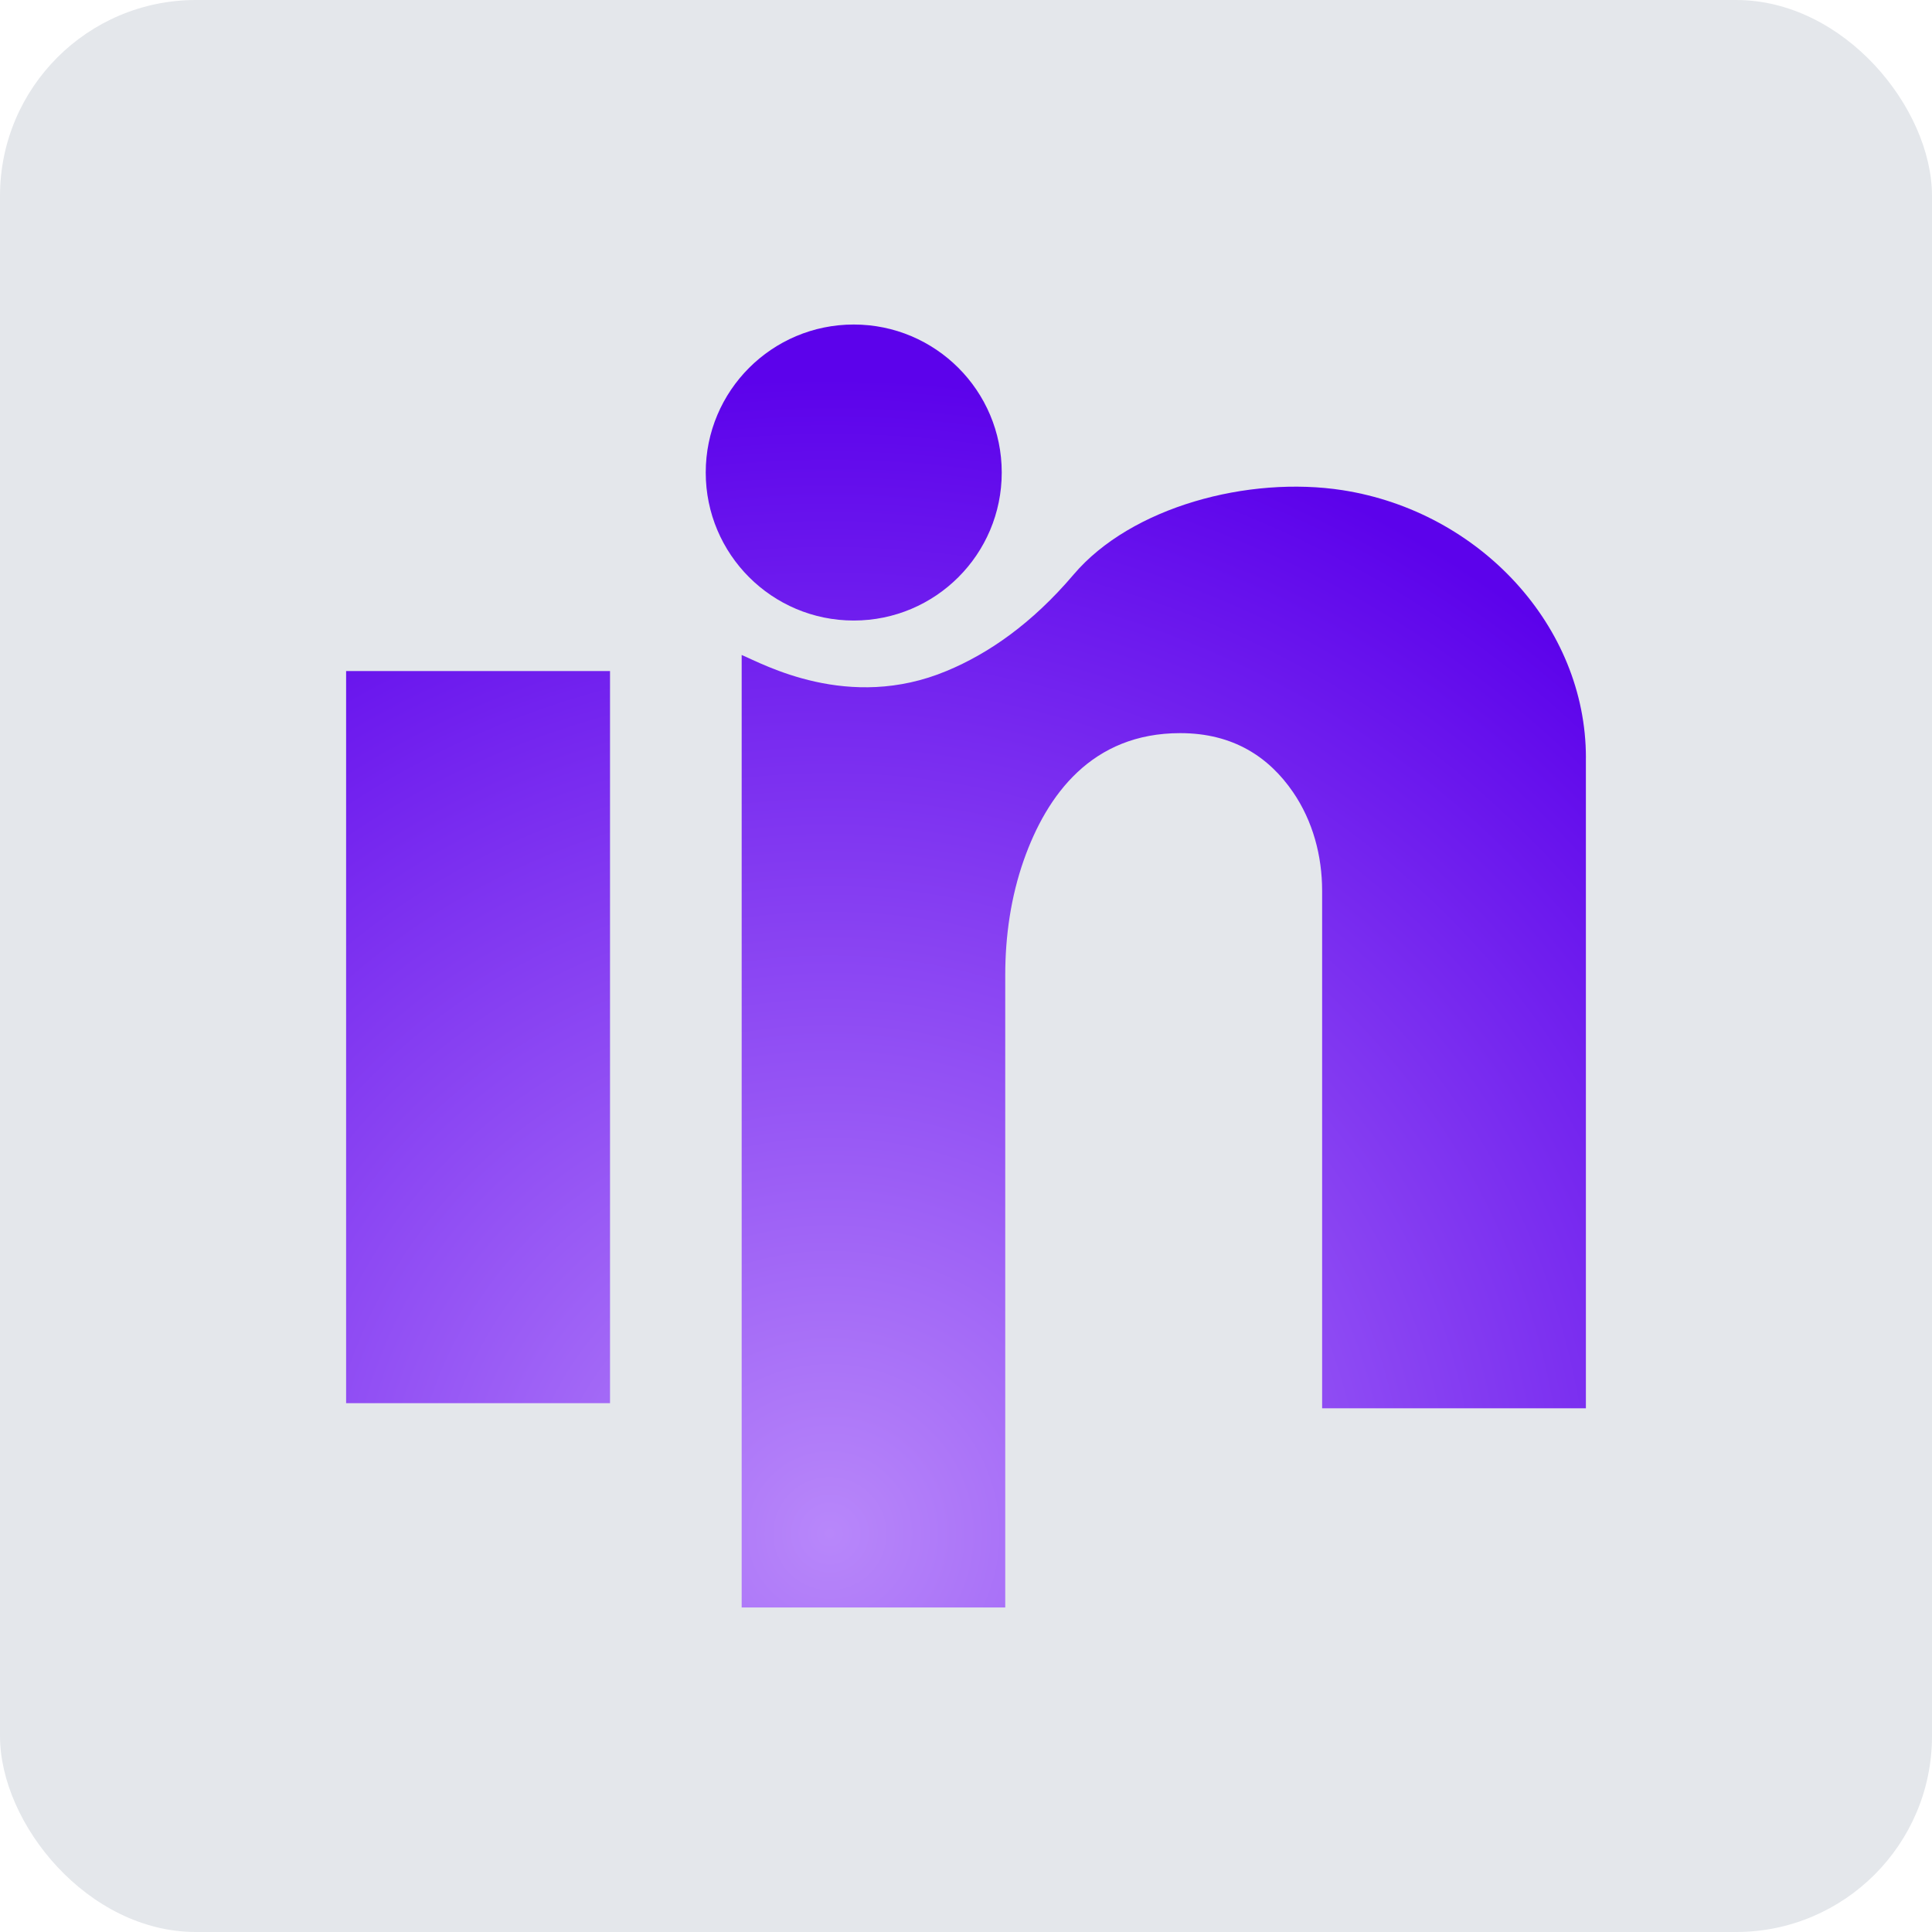<?xml version="1.0" encoding="UTF-8"?>
<svg id="Layer_2" data-name="Layer 2" xmlns="http://www.w3.org/2000/svg" xmlns:xlink="http://www.w3.org/1999/xlink" viewBox="0 0 645.11 645.11">
  <defs>
    <style>
      .cls-1 {
        fill: url(#radial-gradient);
      }

      .cls-2 {
        fill: #e4e7eb;
      }
    </style>
    <radialGradient id="radial-gradient" cx="277.1" cy="512.08" fx="277.1" fy="512.08" r="386.04" gradientUnits="userSpaceOnUse">
      <stop offset="0" stop-color="#b887fa"/>
      <stop offset="1" stop-color="#5c02eb"/>
    </radialGradient>
  </defs>
  <g id="Layer_1-2" data-name="Layer 1">
    <g>
      <rect class="cls-2" width="645.11" height="645.11" rx="65.43" ry="65.43"/>
      <g>
        <rect class="cls-1" x="115.57" y="224.07" width="88.12" height="244.46"/>
        <path class="cls-1" d="M529.54,252.98v217.26h-88.07v-172.76c0-11.72-3.1-23.33-9.73-33-7.96-11.61-19.9-19.68-37.65-19.68-29.52,0-44.56,20.62-52.24,42.4-4.31,12.27-6.19,25.32-6.19,38.37v211.18h-88.01V218.7c7.02,2.93,35.66,19.07,68.5,5.31,13.82-5.75,28.36-15.7,42.35-32.18,19.18-22.56,58.32-33.06,89.89-28.14,45.77,7.19,81.16,45.44,81.16,89.28Z"/>
        <circle class="cls-1" cx="285.07" cy="157.78" r="49.42"/>
      </g>
    </g>
  </g>
</svg>